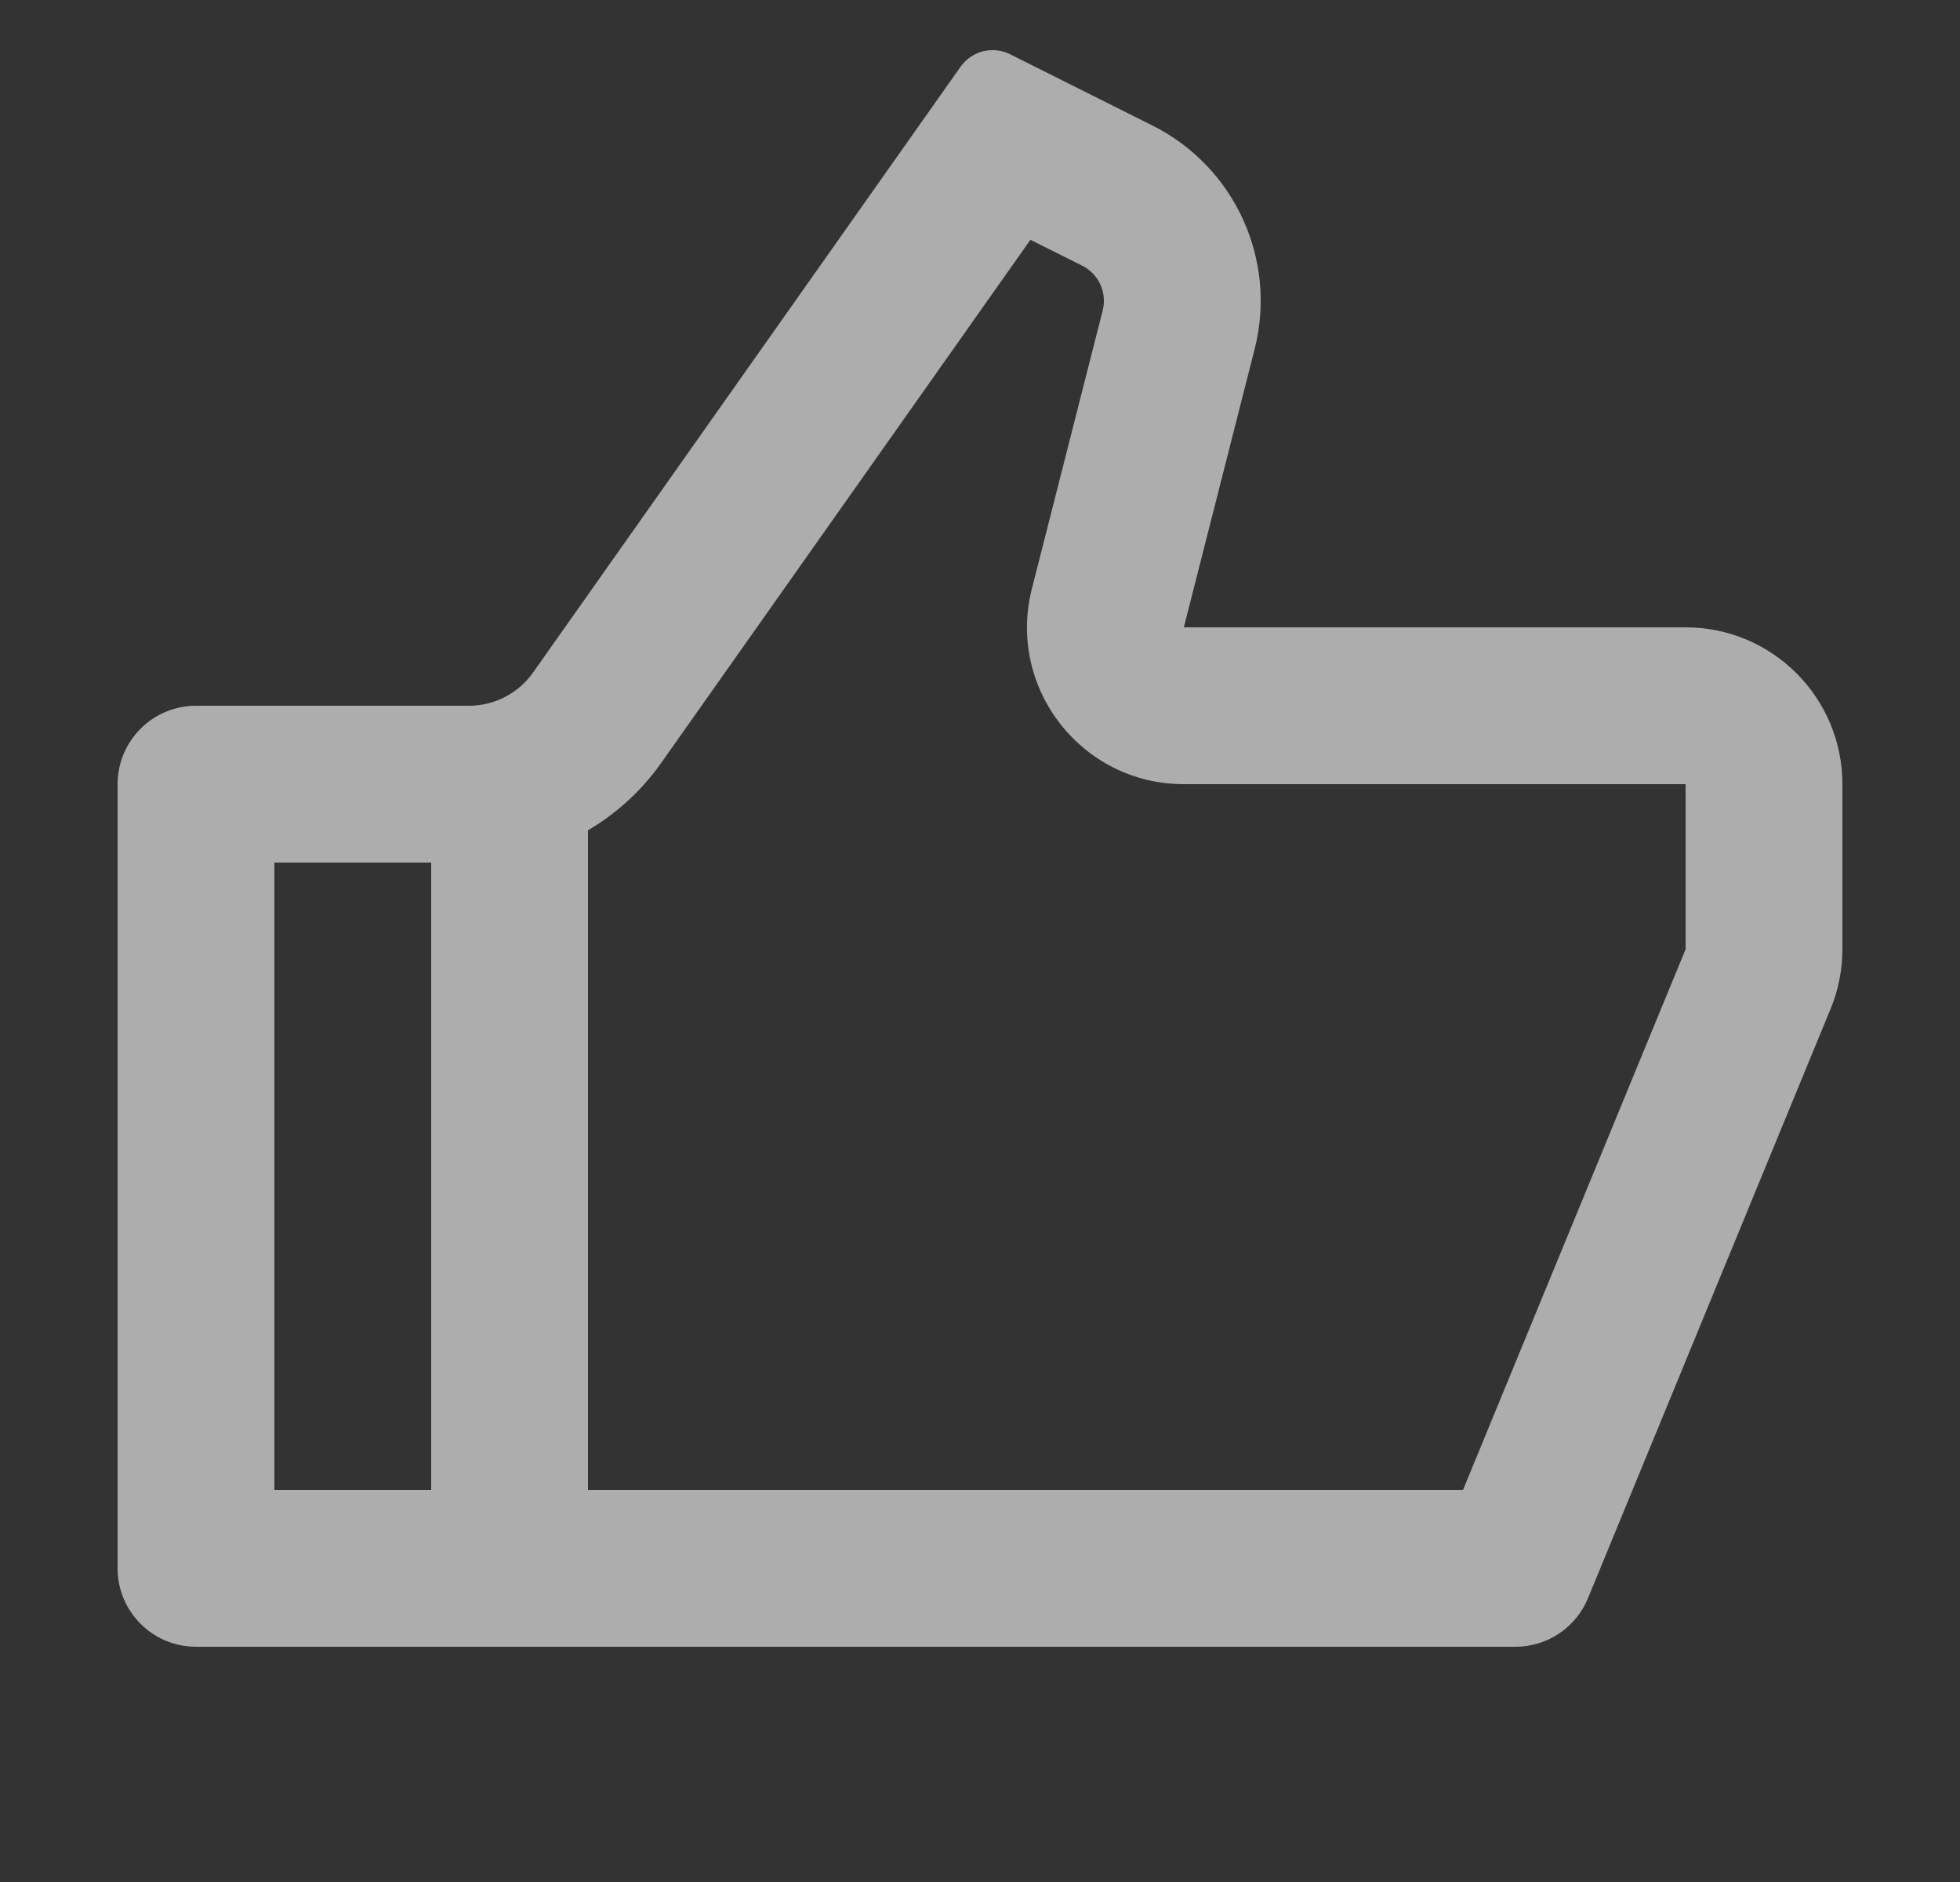 <svg width="25" height="24" viewBox="0 0 25 24" fill="none" xmlns="http://www.w3.org/2000/svg">
<rect x="0" y="0" width="25" height="24" fill="#333333" stroke="none"/>
<path d="M15.1 8H21.5C22.605 8 23.5 8.896 23.5 10V12.105C23.5 12.366 23.449 12.625 23.349 12.866L20.255 20.381C20.101 20.756 19.735 21 19.33 21H2.5C1.948 21 1.5 20.553 1.5 20V10C1.5 9.448 1.948 9 2.5 9H5.982C6.307 9 6.611 8.842 6.799 8.577L12.252 0.851C12.395 0.649 12.663 0.582 12.884 0.692L14.698 1.6C15.75 2.125 16.293 3.313 16.003 4.452L15.1 8ZM7.5 10.588V19H18.661L21.5 12.105V10H15.1C13.795 10 12.84 8.771 13.162 7.507L14.065 3.959C14.123 3.731 14.014 3.494 13.804 3.388L13.143 3.058L8.433 9.73C8.183 10.084 7.863 10.375 7.5 10.588ZM5.5 11H3.5V19H5.5V11Z" fill="white" fill-opacity="0.6"/>
</svg>
